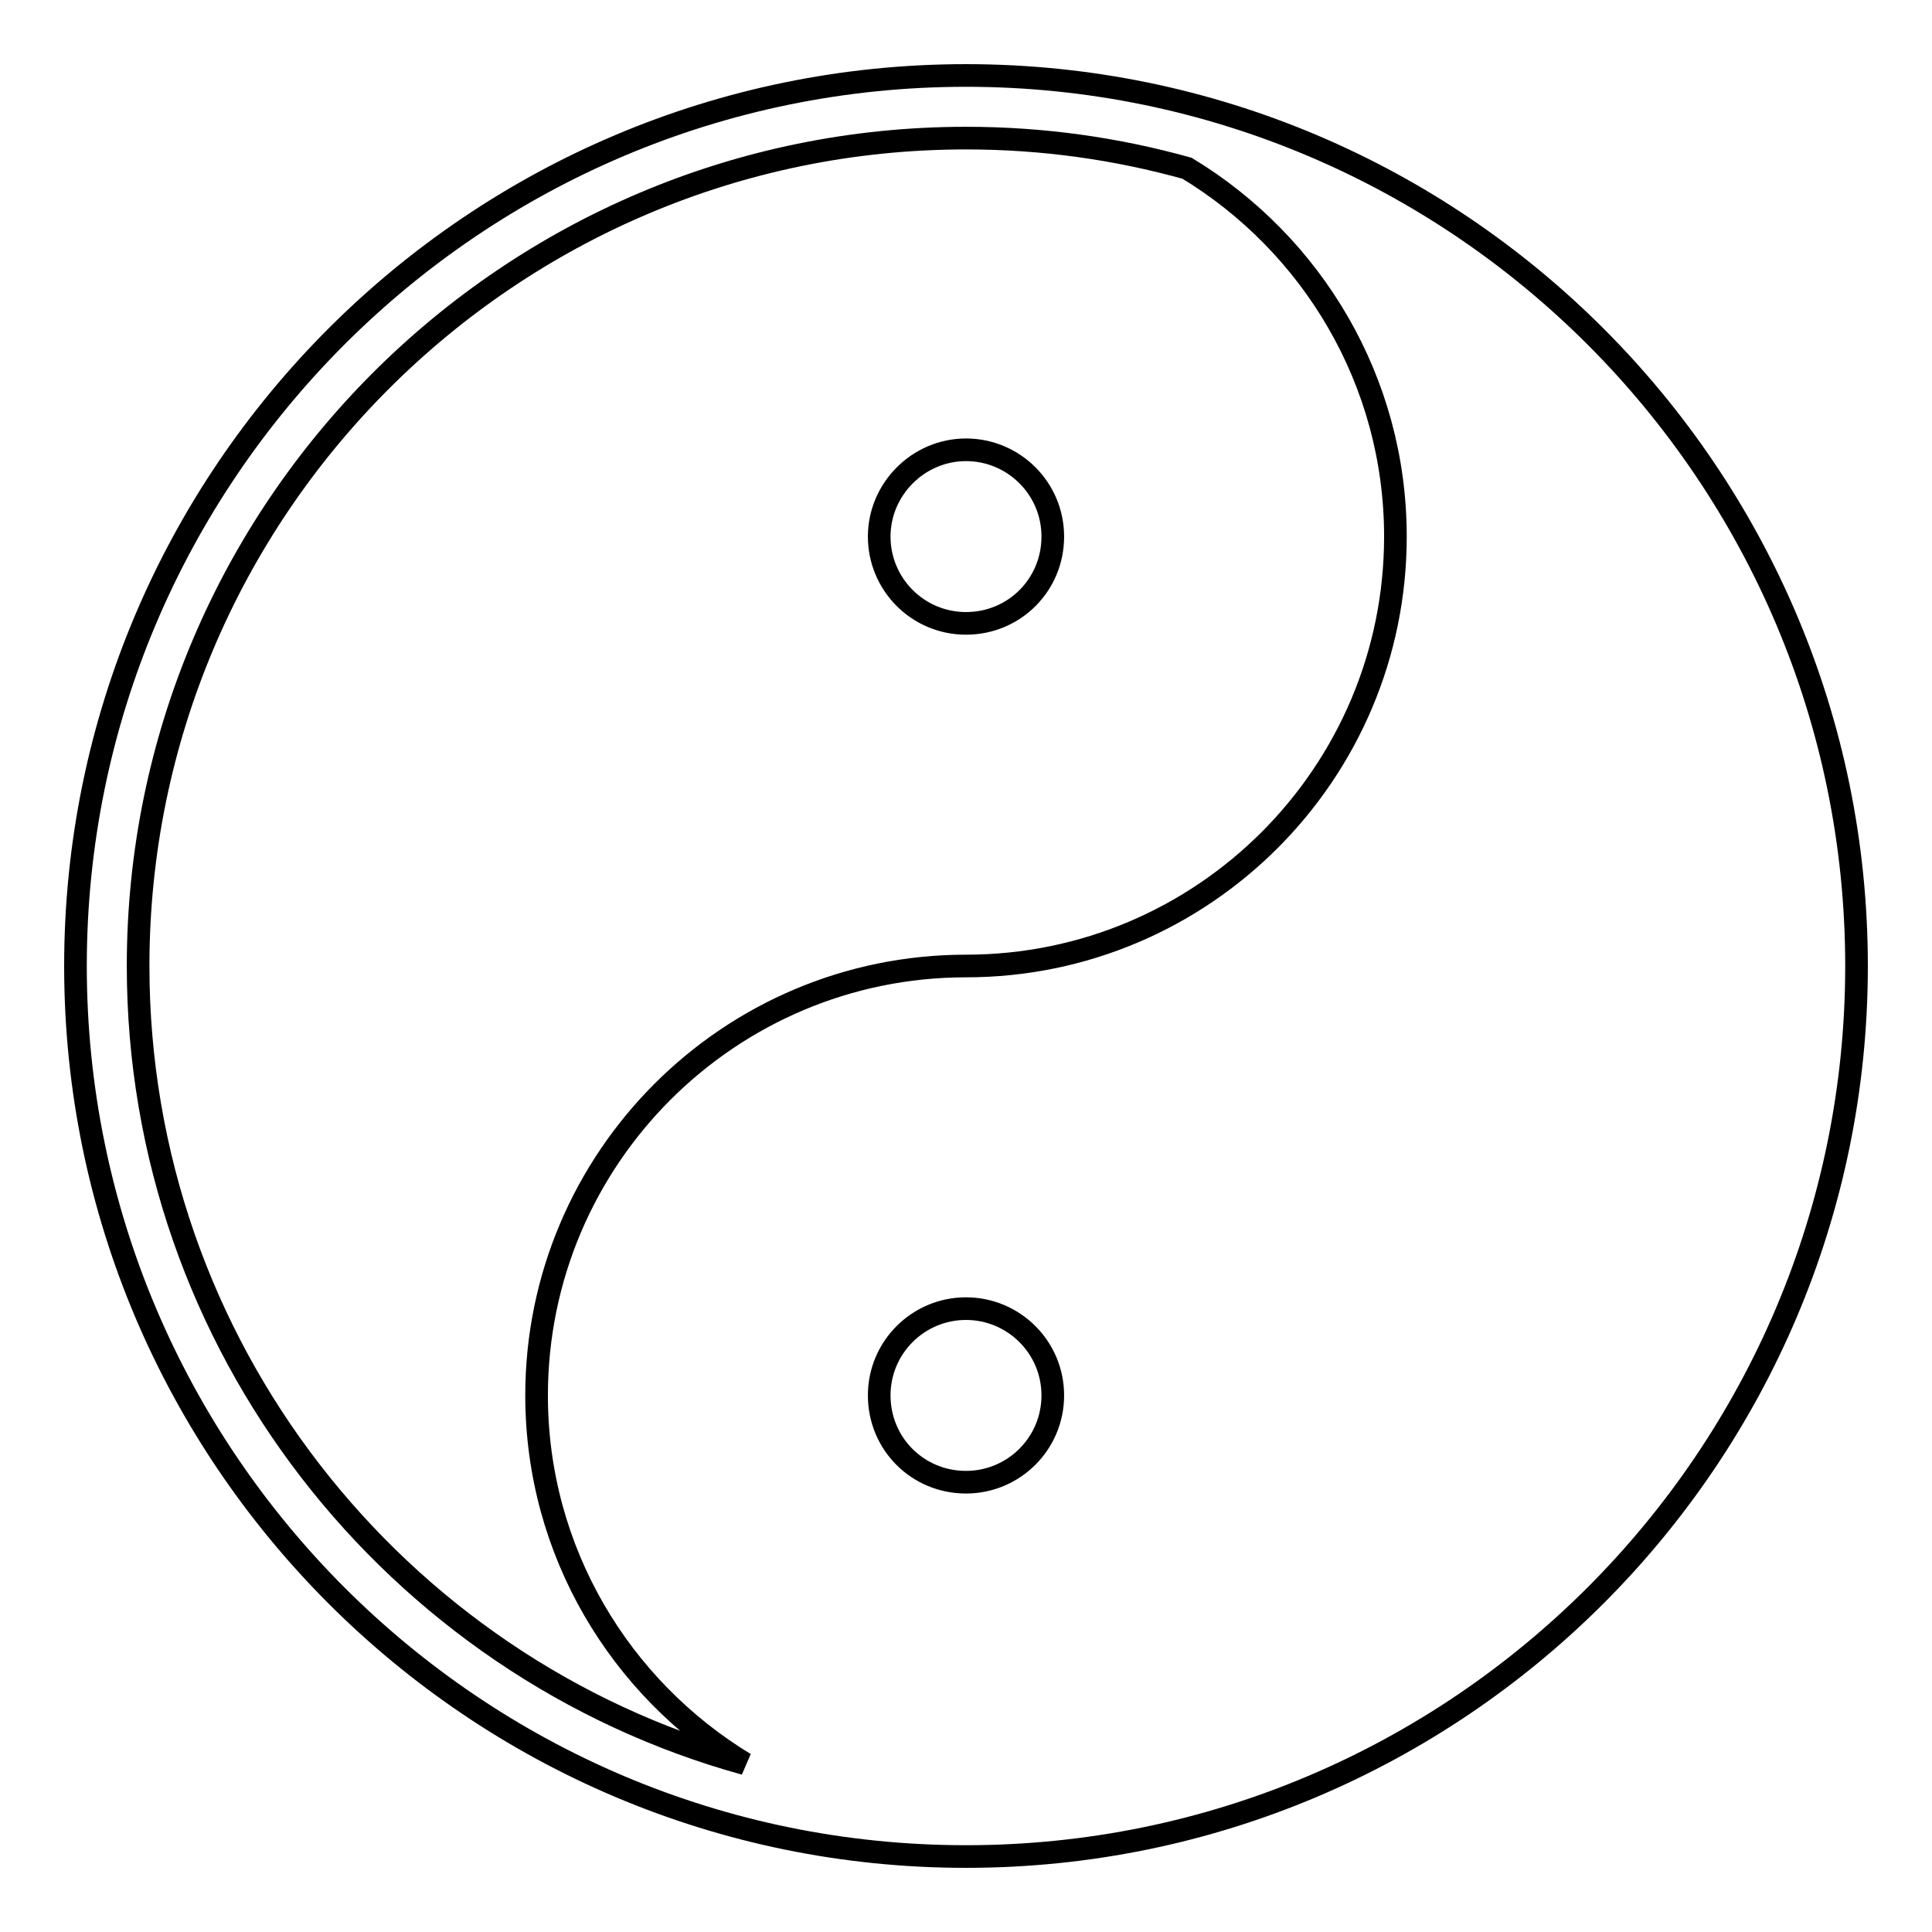 <?xml version="1.0" encoding="utf-8"?>
<!-- Svg Vector Icons : http://www.onlinewebfonts.com/icon -->
<!DOCTYPE svg PUBLIC "-//W3C//DTD SVG 1.1//EN" "http://www.w3.org/Graphics/SVG/1.1/DTD/svg11.dtd">
<svg version="1.1" xmlns="http://www.w3.org/2000/svg" xmlns:xlink="http://www.w3.org/1999/xlink" x="0px" y="0px" viewBox="0 0 256 256" enable-background="new 0 0 256 256" xml:space="preserve">
<g> <path stroke-width="3" fill-opacity="0" stroke="#000000"  d="M139.5,71.1c0,6.4-5.1,11.5-11.5,11.5c-6.4,0-11.5-5.2-11.5-11.5c0-6.3,5.2-11.5,11.5-11.5 C134.3,59.6,139.5,64.7,139.5,71.1z M128,10C62.9,10,10,62.9,10,128c0,65.1,52.9,118,118,118c65.1,0,118-52.9,118-118 C246,62.9,193.1,10,128,10z M128,196.4c-6.4,0-11.5-5.1-11.5-11.5s5.2-11.5,11.5-11.5c6.3,0,11.5,5.1,11.5,11.5 S134.3,196.4,128,196.4z M128,128c-31.4,0-56.9,25.5-56.9,56.9c0,20.7,11.1,38.8,27.6,48.8C52.4,220.9,18.3,178.3,18.3,128 C18.3,67.5,67.5,18.3,128,18.3c10.2,0,20,1.4,29.3,4c16.5,10,27.6,28.1,27.6,48.8C184.9,102.5,159.4,128,128,128z"/></g>
</svg>